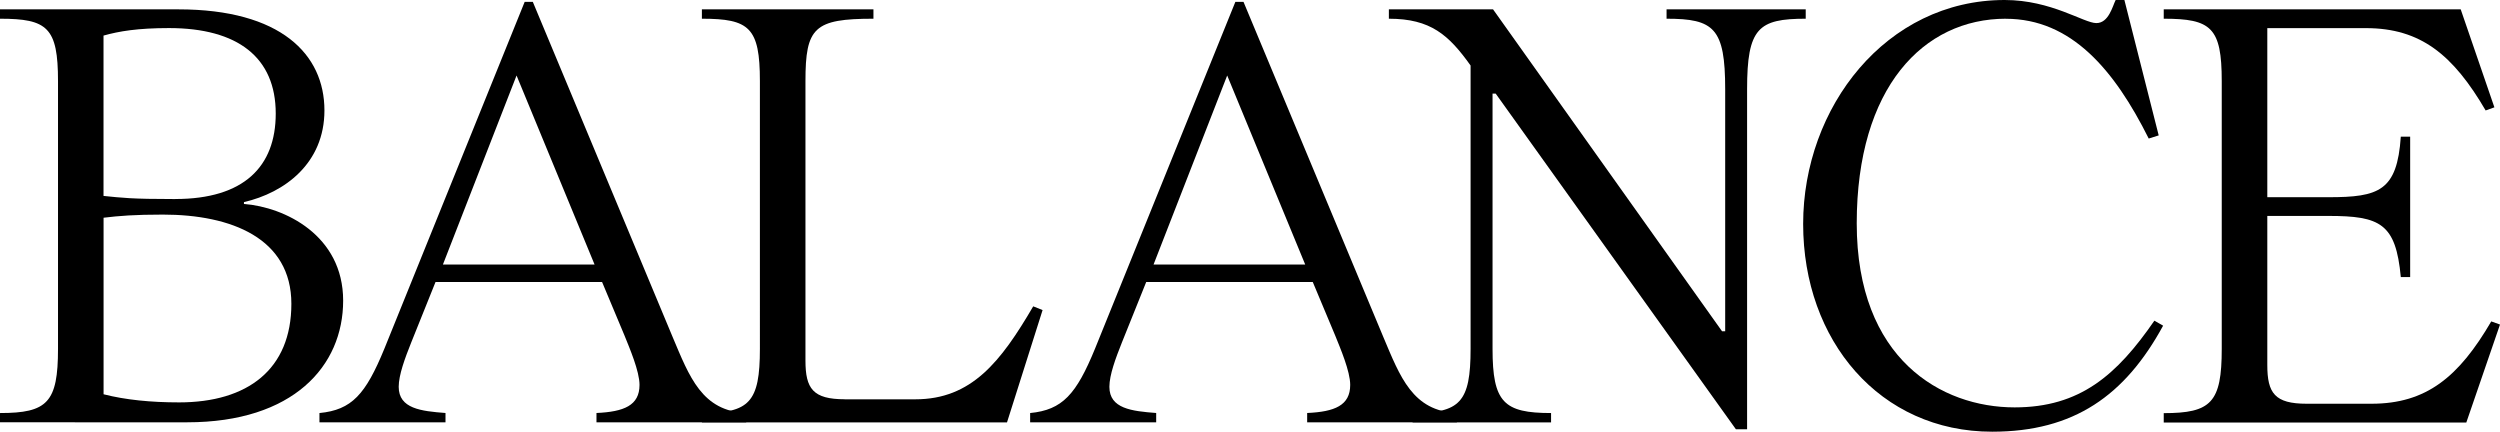 <?xml version="1.0" encoding="UTF-8"?>
<svg id="_レイヤー_2" data-name="レイヤー_2" xmlns="http://www.w3.org/2000/svg" viewBox="0 0 486.15 83.96">
  <g id="_レイヤー_1-2" data-name="レイヤー_1">
    <path d="M0,80.32c9.22,0,11.28-2.06,11.28-12.5V15.77C11.28,5.34,9.22,3.64,0,3.64v-1.82h34.7c19.9,0,28.39,8.74,28.39,19.65,0,10.31-7.76,16.01-15.65,17.83v.36c7.89.61,19.29,6.07,19.29,18.8s-9.71,23.66-30.33,23.66H0v-1.82ZM34.09,38.7c13.35,0,19.53-6.31,19.53-16.62,0-10.92-7.4-16.62-20.75-16.62-6.07,0-9.71.61-12.74,1.46v31.18c3.64.36,5.22.61,13.95.61ZM34.82,78.25c13.35,0,21.84-6.43,21.84-19.17s-11.65-17.35-24.99-17.35c-5.46,0-8.49.24-11.53.61v34.33c4.25,1.09,9.22,1.58,14.68,1.58Z"/>
    <path d="M62.12,80.32c6.31-.61,8.98-3.64,12.62-12.5L102.03.36h1.58l27.18,65.15c3.28,7.76,5.7,14.44,14.32,14.8v1.82h-29.12v-1.82c5.34-.24,8.37-1.46,8.37-5.46,0-2.67-1.94-7.16-2.91-9.58l-4.37-10.43h-32.39l-4.73,11.77c-1.21,3.03-2.43,6.31-2.43,8.61,0,4.25,4.37,4.73,9.1,5.09v1.82h-24.51v-1.82ZM86.14,51.44h29.48l-15.17-36.76-14.32,36.76Z"/>
    <path d="M164.28,77.65h13.71c10.92,0,16.62-7.28,22.93-18.08l1.82.73-6.92,21.84h-59.33v-1.82c9.22,0,11.28-2.06,11.28-12.5V15.77c0-10.43-2.06-12.13-11.28-12.13v-1.82h33.36v1.82c-11.53,0-13.22,1.7-13.22,12.13v54.35c0,5.46,1.46,7.52,7.64,7.52Z"/>
    <path d="M200.31,80.32c6.31-.61,8.98-3.64,12.62-12.5L240.23.36h1.58l27.18,65.15c3.28,7.76,5.7,14.44,14.32,14.8v1.82h-29.12v-1.82c5.34-.24,8.37-1.46,8.37-5.46,0-2.67-1.94-7.16-2.91-9.58l-4.37-10.43h-32.39l-4.73,11.77c-1.21,3.03-2.43,6.31-2.43,8.61,0,4.25,4.37,4.73,9.1,5.09v1.82h-24.51v-1.82ZM224.33,51.44h29.48l-15.17-36.76-14.32,36.76Z"/>
    <path d="M301.62,80.32v1.82h-26.93v-1.82c9.22,0,11.28-2.06,11.28-12.5V12.74c-4.25-5.95-7.76-9.1-15.89-9.1v-1.82h20.26l44.53,62.6h.61V17.35c0-11.89-2.18-13.71-11.4-13.71v-1.82h27.06v1.82c-9.22,0-11.4,1.82-11.4,13.71v66.12h-2.18l-46.71-65.27h-.61v49.62c0,10.43,2.18,12.5,11.4,12.5Z"/>
    <path d="M390.06,3.64c-16.01,0-29,13.35-29,39.79s16.5,35.79,30.7,35.79c12.74,0,19.9-6.31,27.18-16.86l1.7.97c-7.4,13.59-17.35,20.62-33.24,20.62-21.84,0-36.76-17.71-36.76-40.4S366.77,0,389.82,0c9.1,0,15.41,4.49,17.83,4.49s3.15-3.28,3.76-4.49h1.7l6.67,26.33-1.94.61c-6.67-13.34-15.04-23.29-27.78-23.29Z"/>
    <path d="M420.76,3.64v-1.82h57.75l6.55,19.05-1.7.61c-6.31-10.8-12.62-16.01-23.29-16.01h-19.17v32.88h11.89c9.83,0,13.35-1.21,14.07-11.77h1.82v27.3h-1.82c-.97-10.43-4-11.89-14.07-11.89h-11.89v29c0,5.46,1.46,7.52,7.64,7.52h12.62c10.68,0,16.99-5.22,23.29-16.01l1.7.61-6.55,19.05h-58.84v-1.82c9.22,0,11.28-2.06,11.28-12.5V15.77c0-10.43-2.06-12.13-11.28-12.13Z"/>
  </g>
</svg>